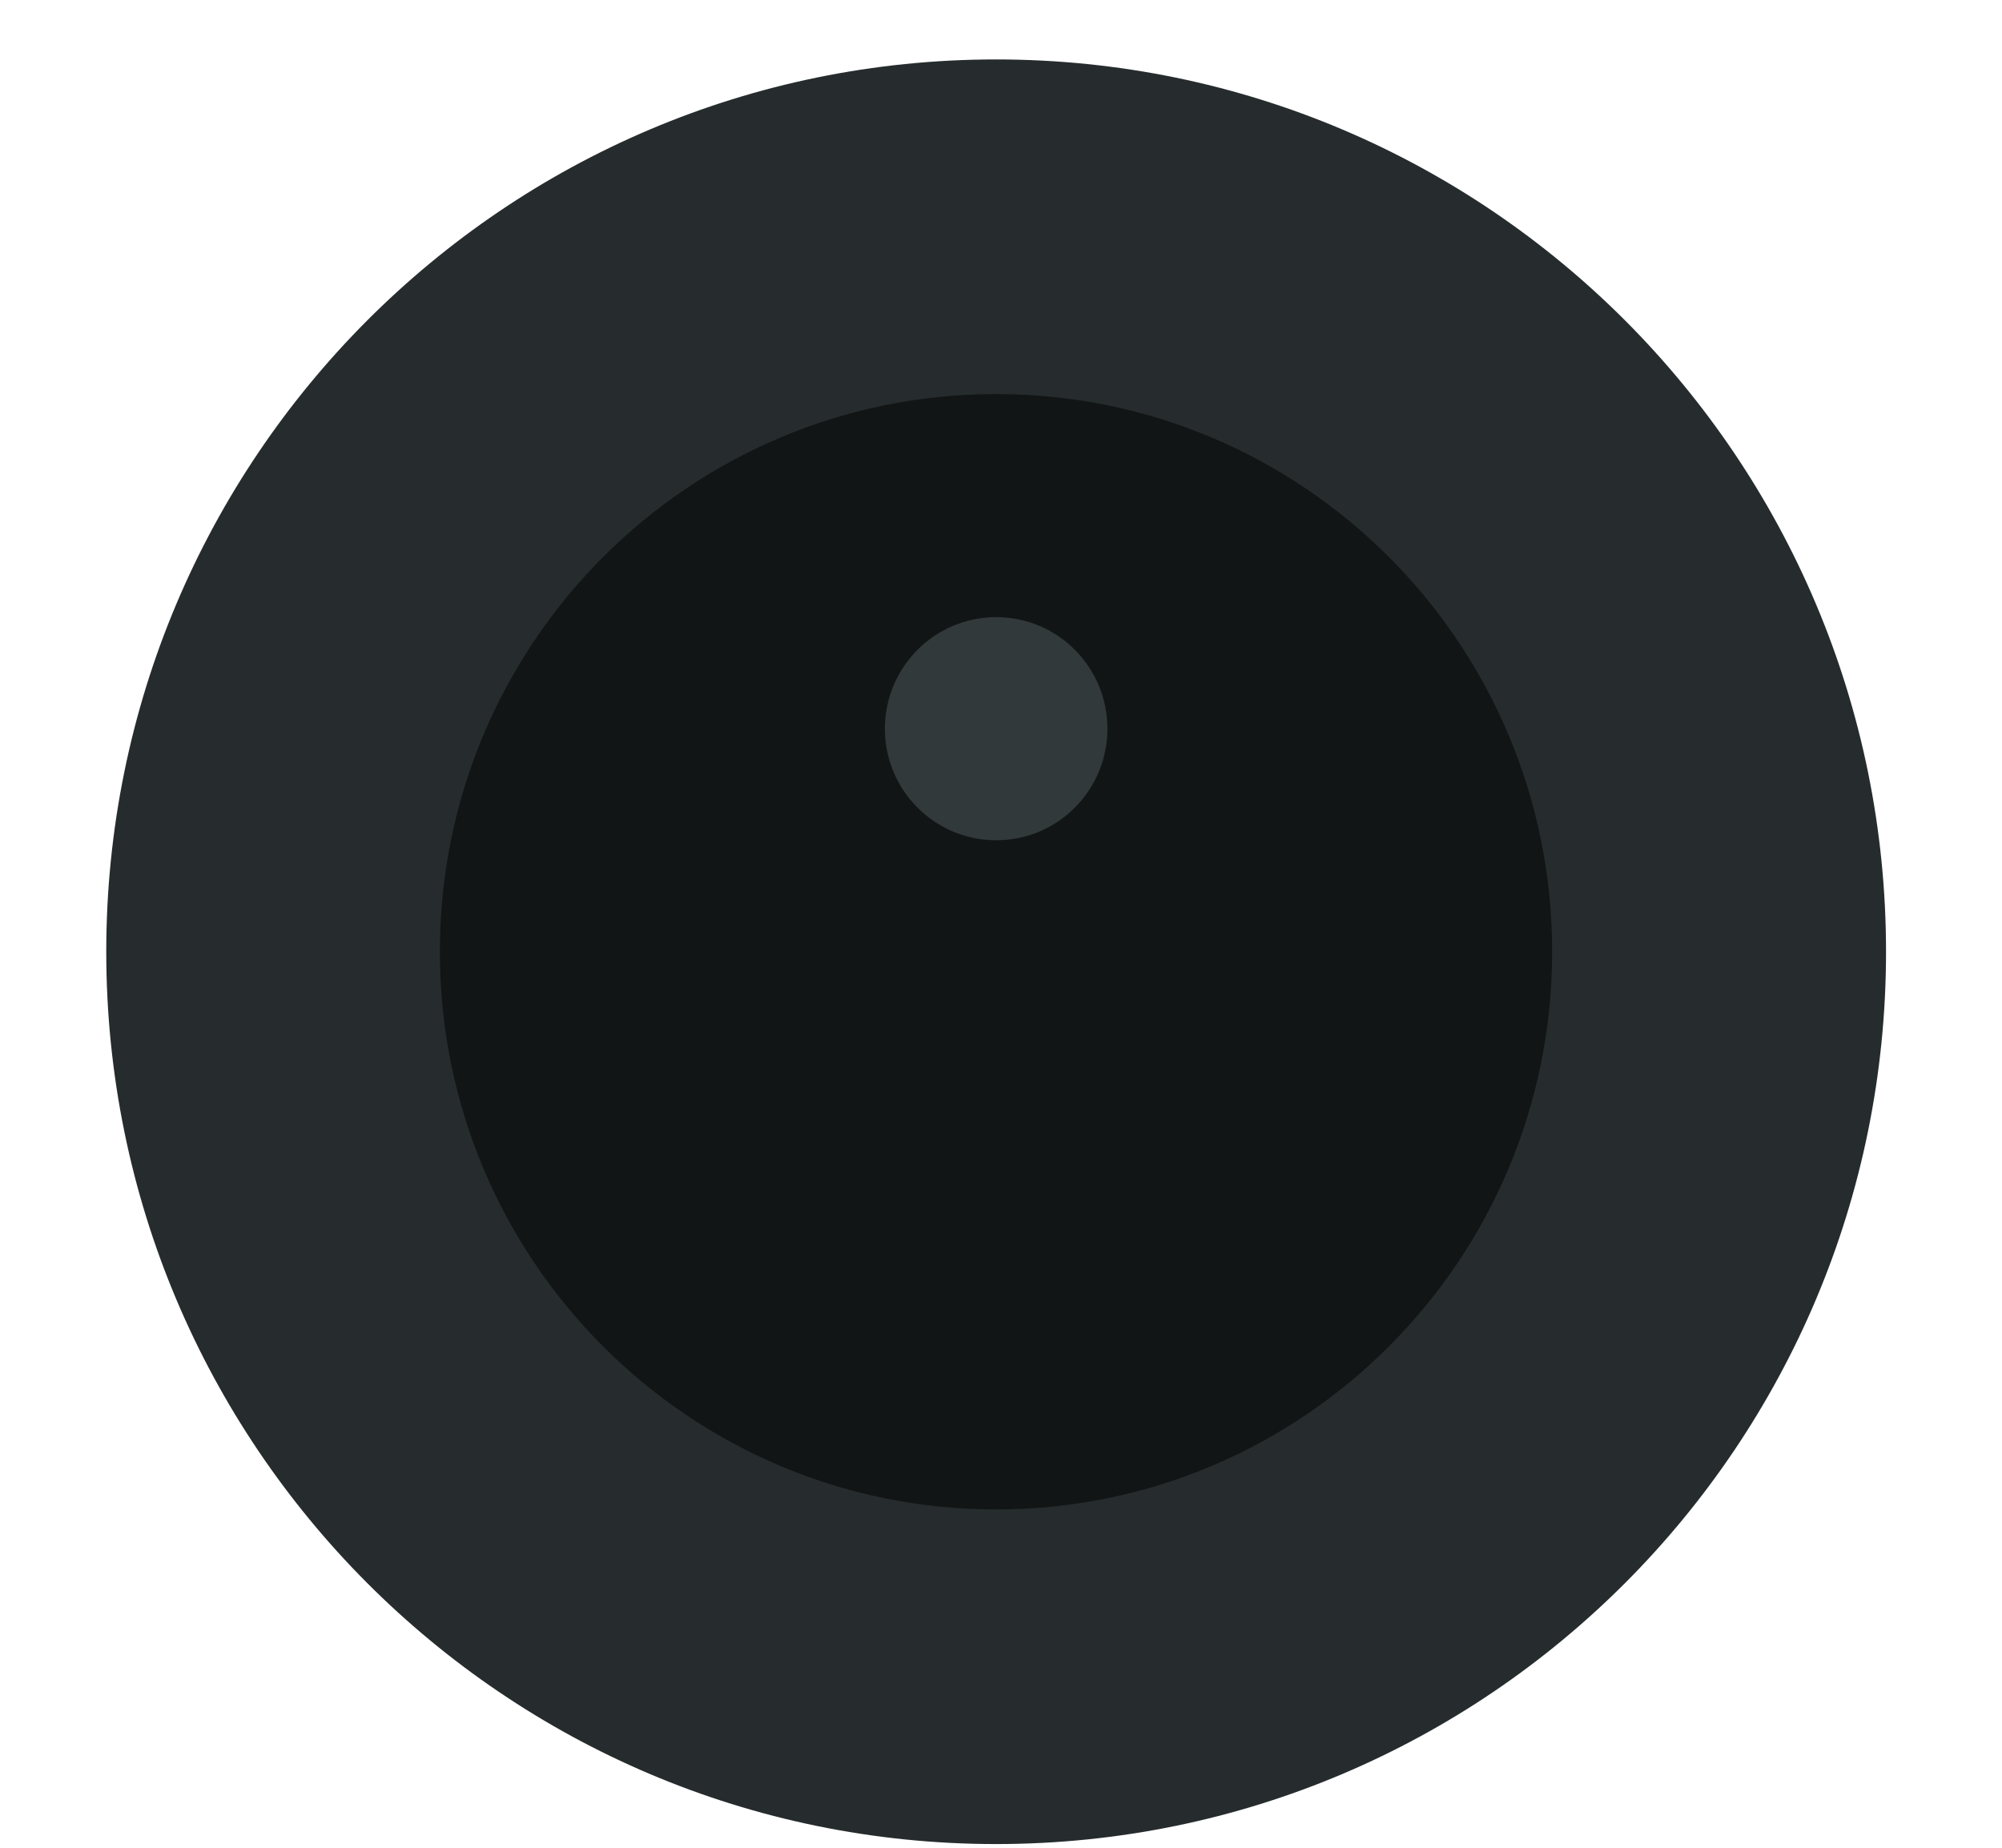 <svg xmlns="http://www.w3.org/2000/svg" width="13" height="12" viewBox="0 0 13 12" fill="none"><path fill-rule="evenodd" clip-rule="evenodd" d="M6.468 11.976C9.66 11.976 12.247 9.382 12.247 6.181C12.247 2.98 9.66 0.386 6.468 0.386C3.277 0.386 0.69 2.98 0.69 6.181C0.69 9.382 3.277 11.976 6.468 11.976Z" fill="#262C2D"></path><path fill-rule="evenodd" clip-rule="evenodd" d="M6.468 9.803C8.462 9.803 10.079 8.181 10.079 6.181C10.079 4.18 8.462 2.559 6.468 2.559C4.473 2.559 2.856 4.18 2.856 6.181C2.856 8.181 4.473 9.803 6.468 9.803Z" fill="#121515"></path><path opacity="0.4" fill-rule="evenodd" clip-rule="evenodd" d="M6.469 5.457C6.868 5.457 7.191 5.133 7.191 4.733C7.191 4.332 6.868 4.008 6.469 4.008C6.07 4.008 5.746 4.332 5.746 4.733C5.746 5.133 6.07 5.457 6.469 5.457Z" fill="#636F73"></path></svg>